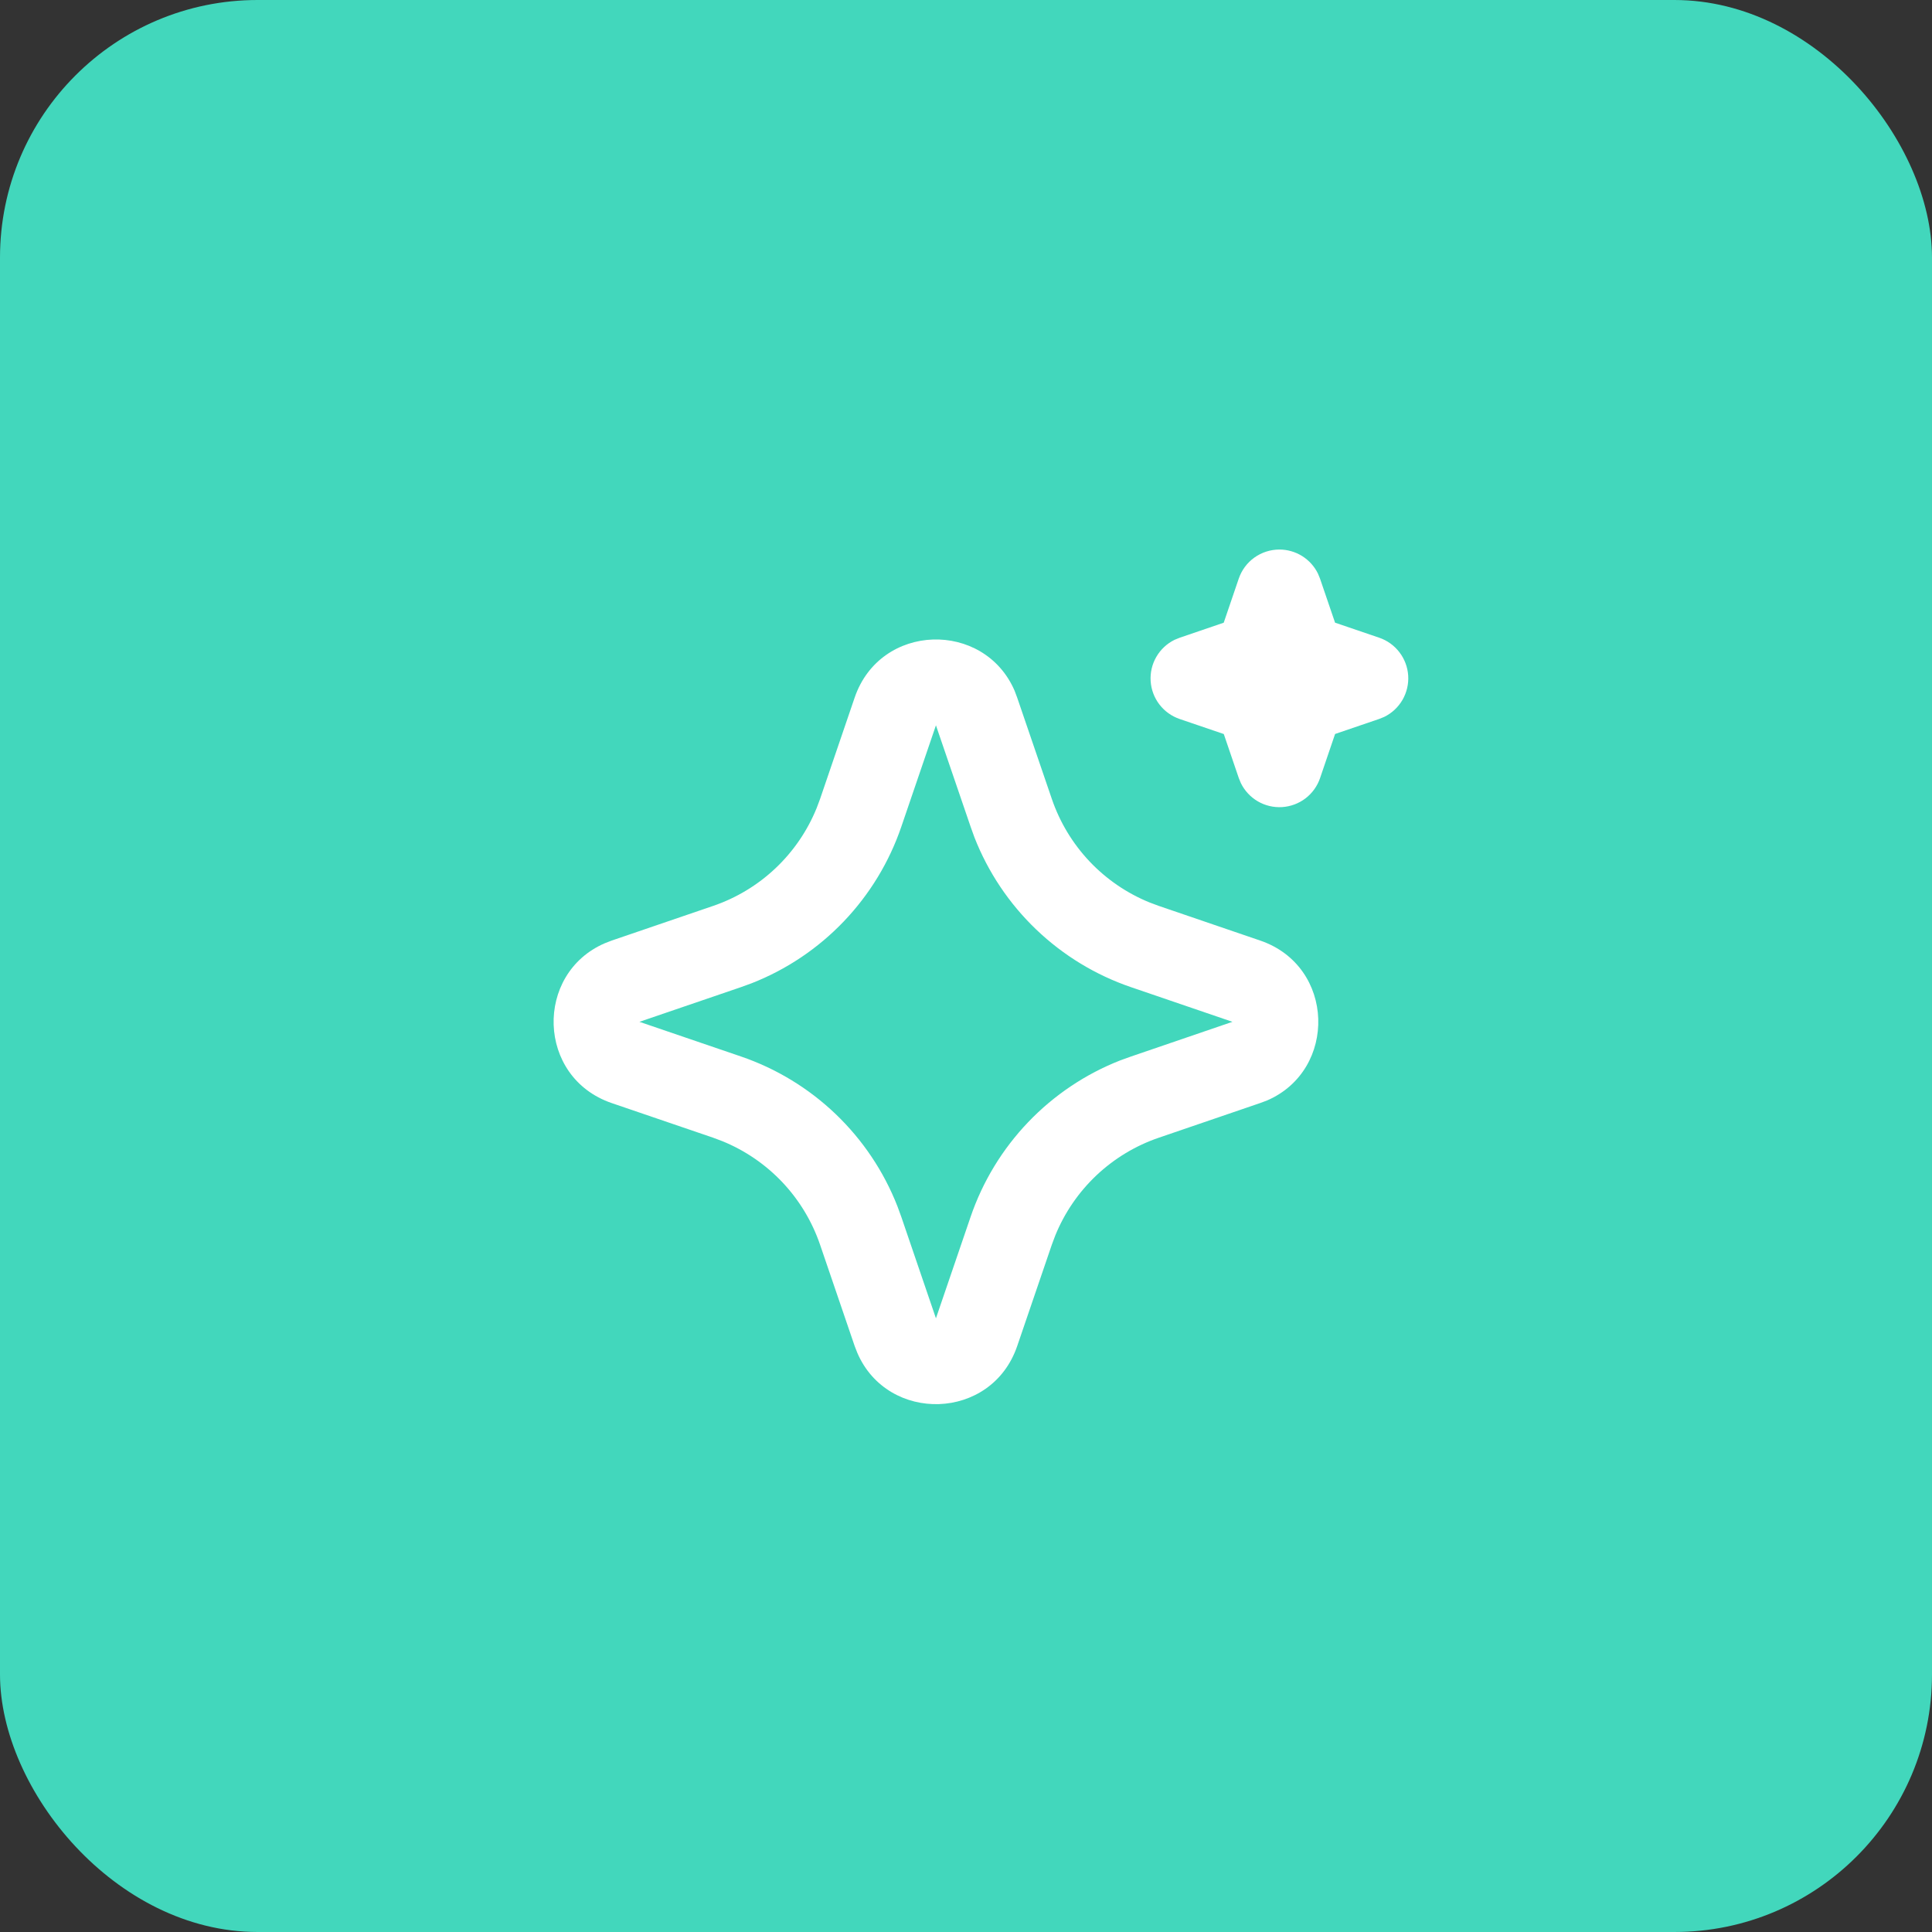 <svg width="75" height="75" viewBox="0 0 75 75" fill="none" xmlns="http://www.w3.org/2000/svg">
<rect x="0" y="0" width="75" height="75" fill="#333333" stroke="none"/>
<rect width="75" height="75" rx="10" fill="#42D7BC"/>
<path d="M33.178 27.08C34.175 24.163 38.205 24.075 39.387 26.815L39.487 27.082L40.832 31.015C41.14 31.917 41.638 32.742 42.292 33.436C42.947 34.129 43.742 34.674 44.625 35.033L44.987 35.168L48.92 36.512C51.837 37.508 51.925 41.538 49.187 42.72L48.92 42.82L44.987 44.165C44.084 44.473 43.259 44.971 42.565 45.625C41.872 46.28 41.327 47.075 40.967 47.958L40.832 48.318L39.488 52.253C38.492 55.17 34.462 55.258 33.282 52.52L33.178 52.253L31.835 48.32C31.527 47.418 31.029 46.592 30.375 45.898C29.72 45.205 28.925 44.66 28.042 44.3L27.682 44.165L23.748 42.822C20.83 41.825 20.742 37.795 23.482 36.615L23.748 36.512L27.682 35.168C28.584 34.86 29.409 34.362 30.102 33.708C30.796 33.053 31.34 32.258 31.7 31.375L31.835 31.015L33.178 27.08ZM36.333 28.157L34.99 32.09C34.521 33.465 33.757 34.722 32.753 35.772C31.748 36.823 30.527 37.642 29.173 38.172L28.757 38.323L24.823 39.667L28.757 41.01C30.132 41.479 31.389 42.243 32.439 43.247C33.489 44.252 34.308 45.473 34.838 46.827L34.99 47.243L36.333 51.177L37.677 47.243C38.146 45.868 38.91 44.611 39.914 43.561C40.919 42.51 42.14 41.692 43.493 41.162L43.91 41.012L47.843 39.667L43.91 38.323C42.535 37.854 41.278 37.09 40.228 36.086C39.177 35.081 38.358 33.86 37.828 32.507L37.678 32.09L36.333 28.157ZM49.667 21.333C49.978 21.333 50.284 21.421 50.549 21.586C50.813 21.751 51.026 21.987 51.163 22.267L51.243 22.462L51.827 24.172L53.538 24.755C53.851 24.861 54.125 25.058 54.325 25.32C54.526 25.582 54.645 25.897 54.666 26.227C54.687 26.556 54.609 26.884 54.444 27.17C54.278 27.455 54.032 27.685 53.735 27.83L53.538 27.91L51.828 28.493L51.245 30.205C51.139 30.517 50.942 30.791 50.68 30.992C50.418 31.192 50.102 31.31 49.773 31.331C49.444 31.352 49.115 31.275 48.83 31.109C48.545 30.943 48.315 30.696 48.17 30.4L48.09 30.205L47.507 28.495L45.795 27.912C45.483 27.805 45.209 27.609 45.008 27.347C44.807 27.085 44.689 26.769 44.668 26.44C44.647 26.11 44.724 25.782 44.89 25.497C45.055 25.212 45.302 24.982 45.598 24.837L45.795 24.757L47.505 24.173L48.088 22.462C48.201 22.132 48.413 21.846 48.696 21.644C48.98 21.442 49.319 21.333 49.667 21.333Z" fill="white"/>
</svg>
